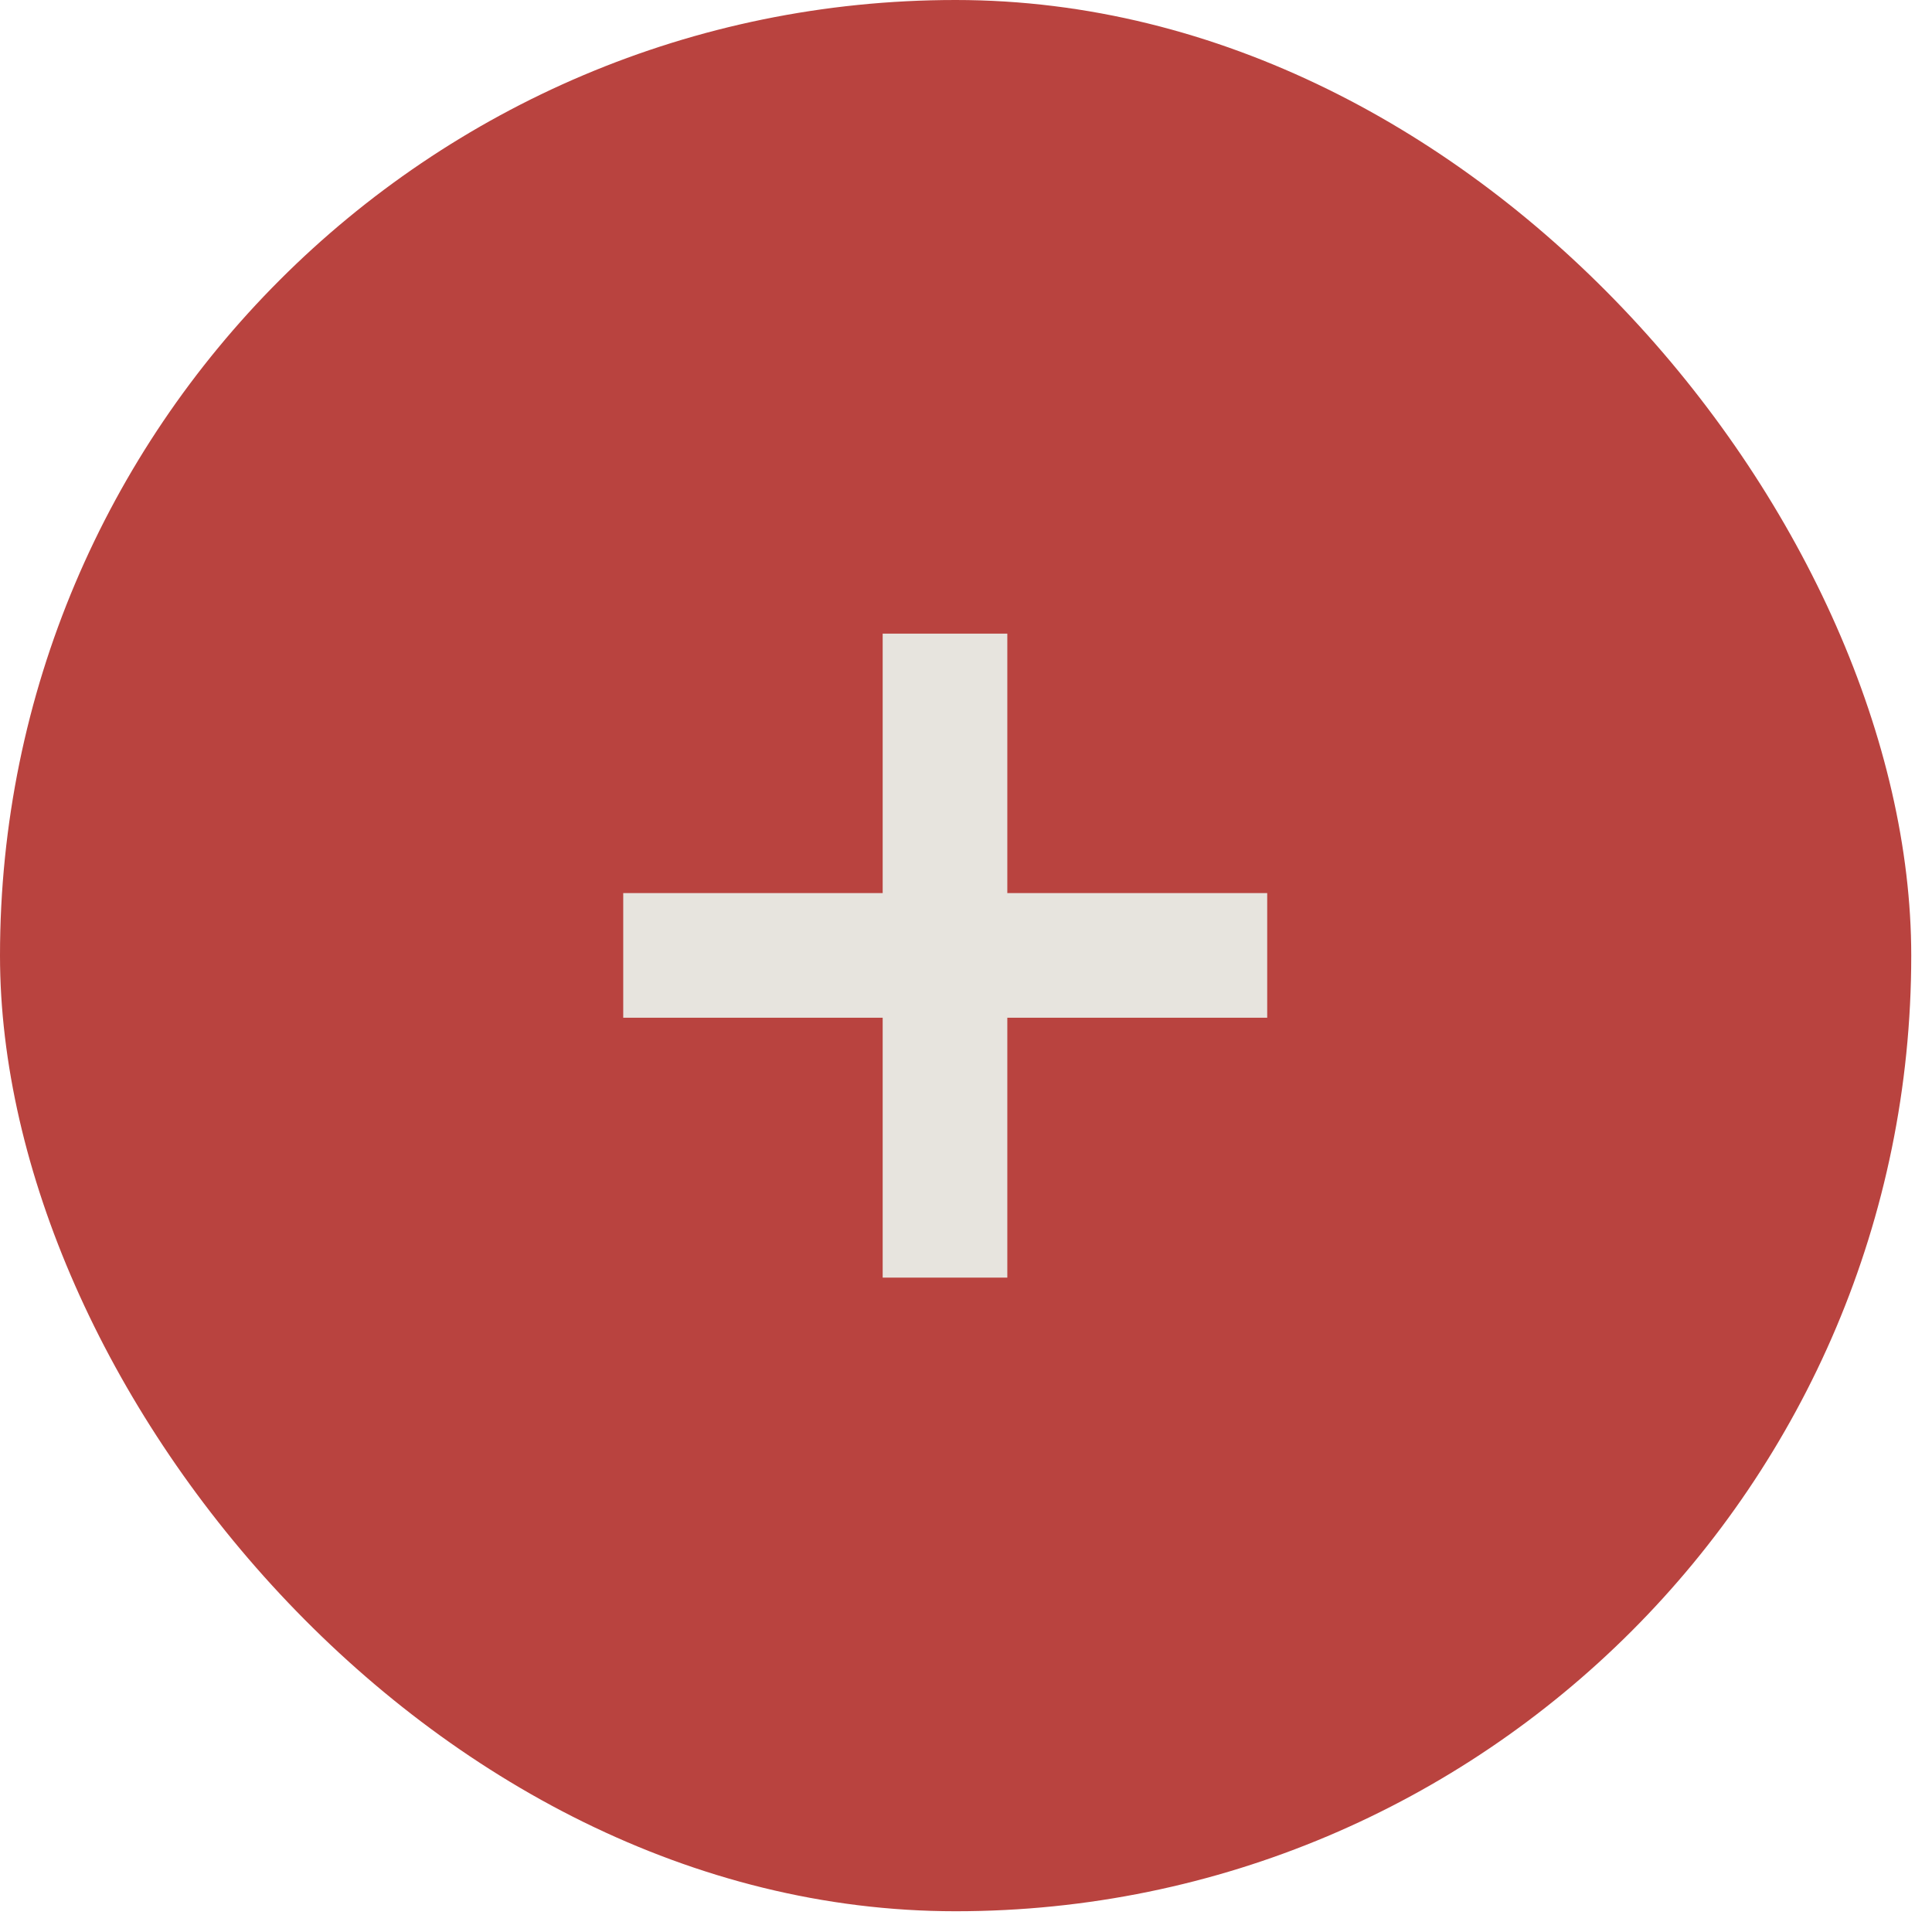 <?xml version="1.0" encoding="utf-8"?>
<svg xmlns="http://www.w3.org/2000/svg" fill="none" height="100%" overflow="visible" preserveAspectRatio="none" style="display: block;" viewBox="0 0 31 31" width="100%">
<g id="Frame 1000003005">
<rect fill="#B9433F" height="30.667" rx="15.333" width="30.667"/>
<g id="Group 1000002775">
<path d="M15.163 10.167V20.5" id="Vector 70" stroke="#E7E4DE" stroke-width="2"/>
<path d="M20.333 15.33L10 15.33" id="Vector 71" stroke="#E7E4DE" stroke-width="2"/>
</g>
</g>
</svg>